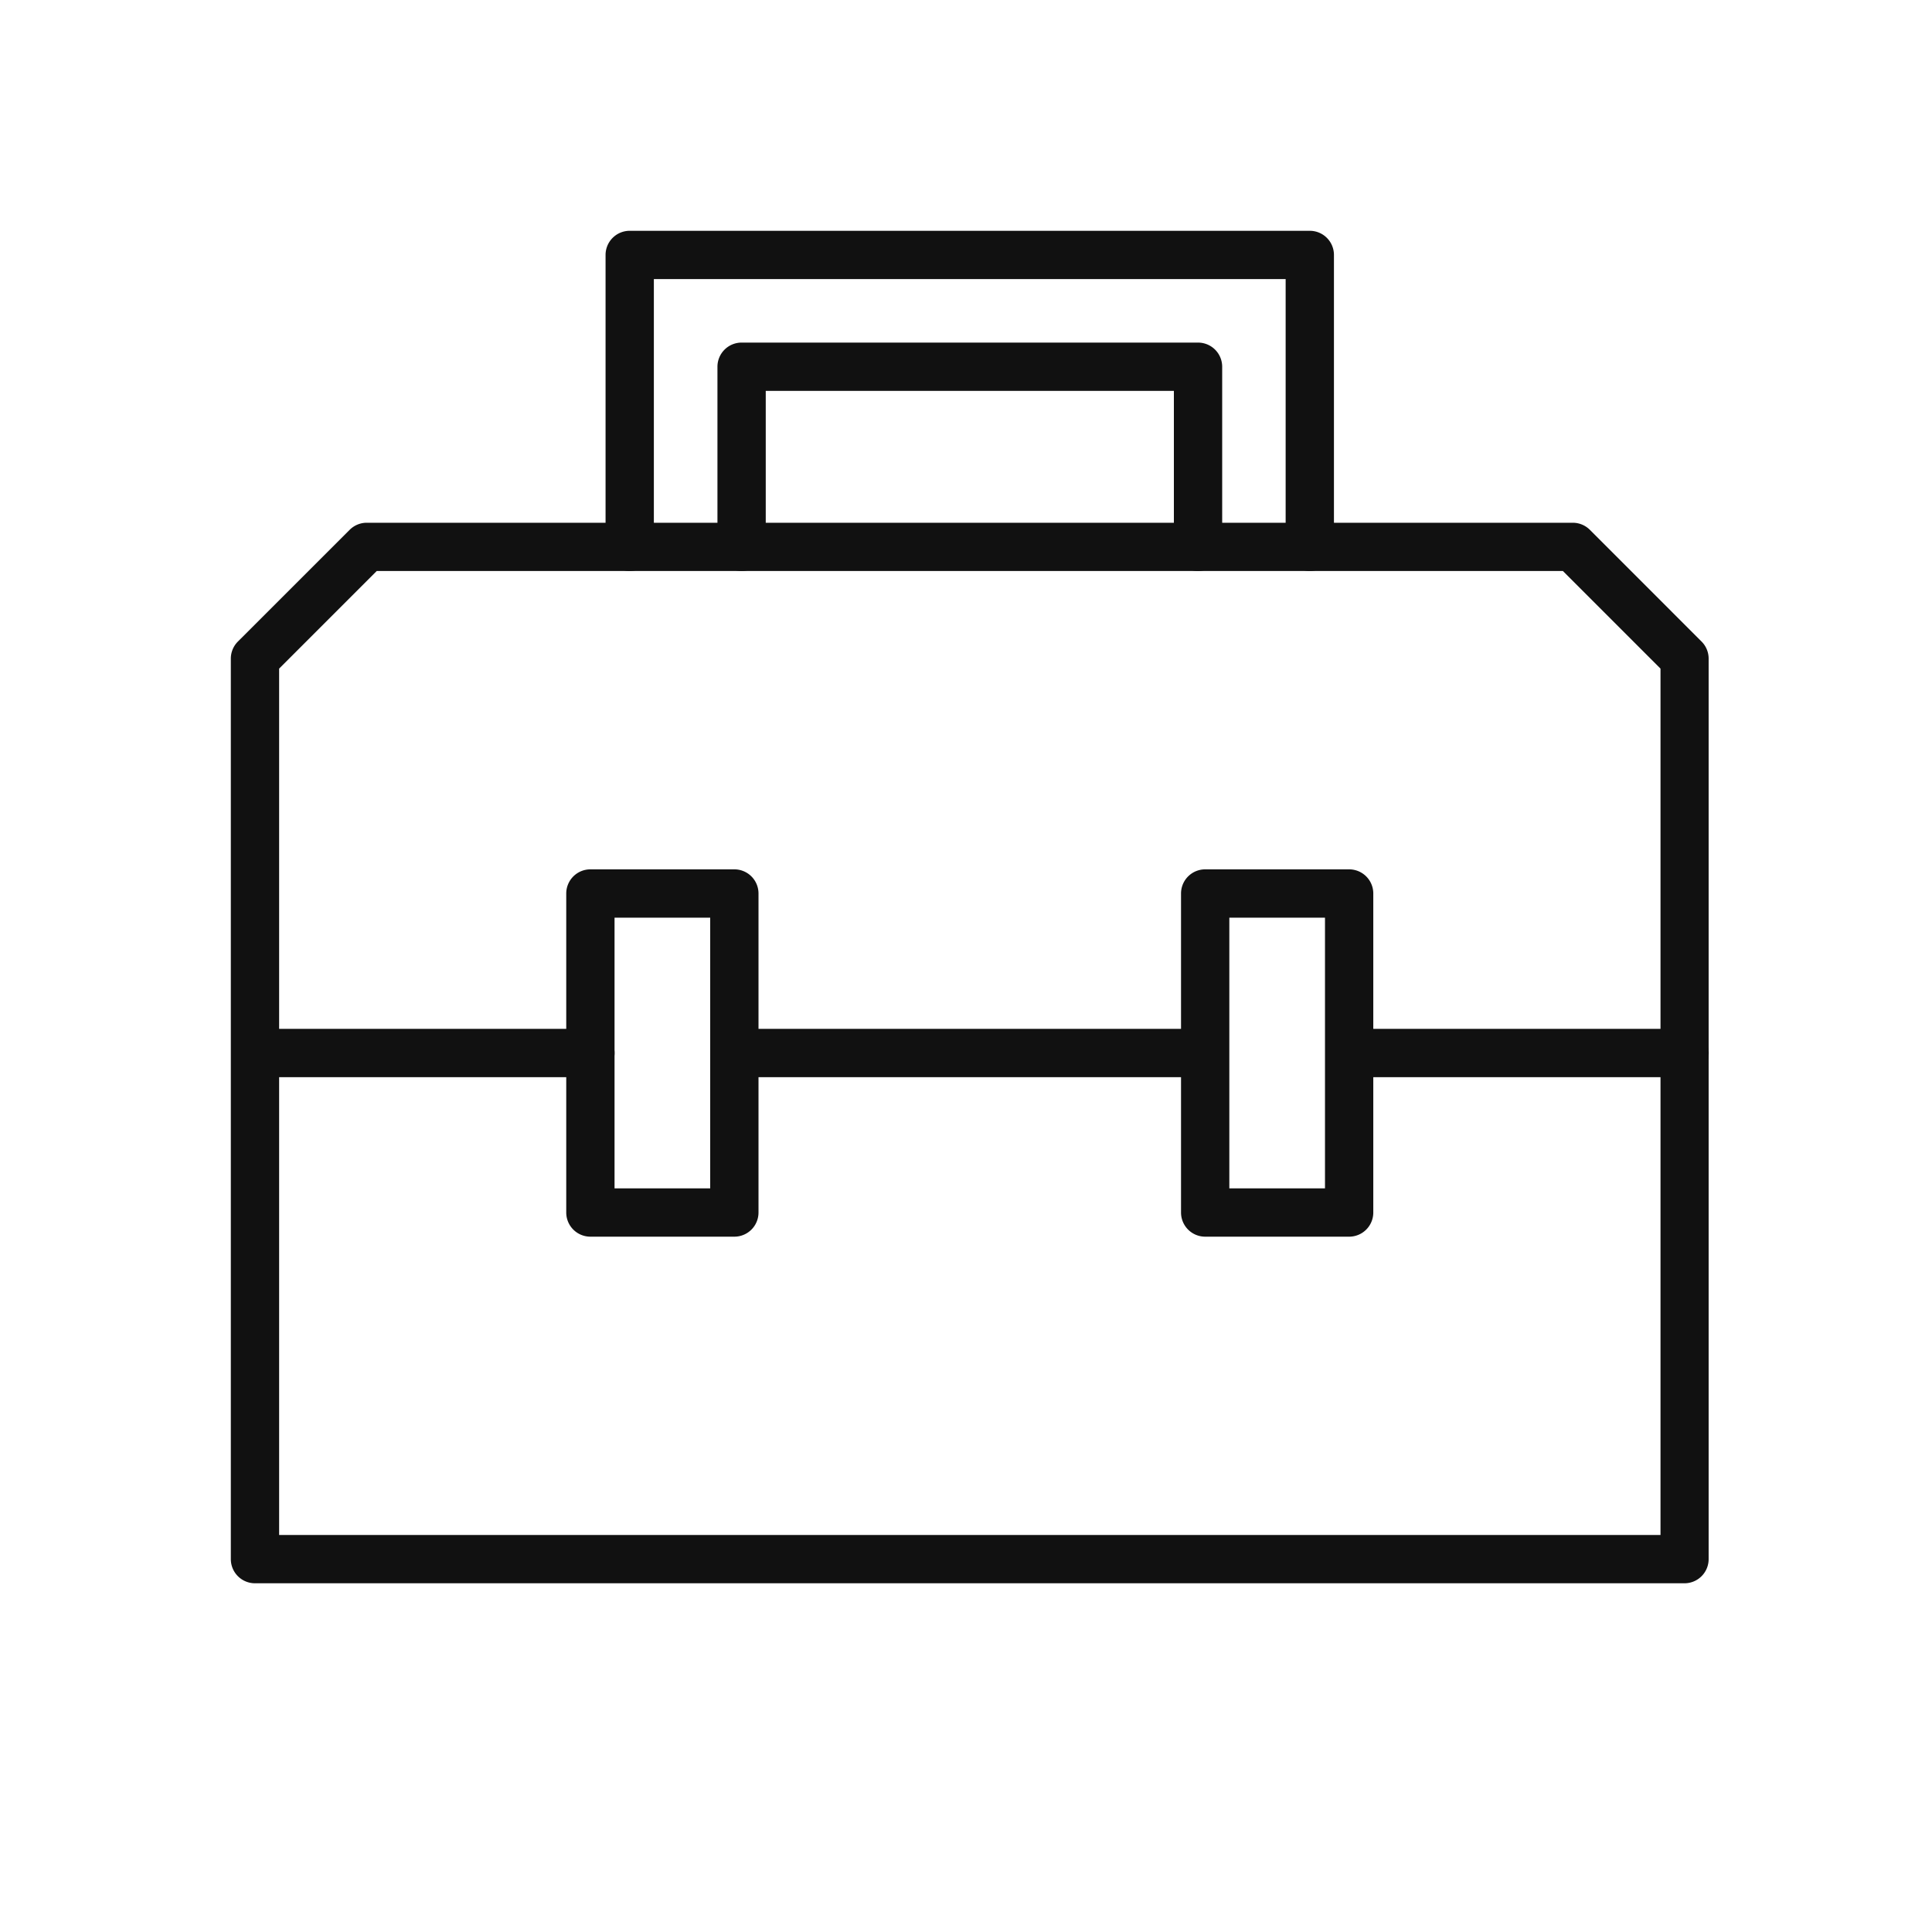<svg xmlns="http://www.w3.org/2000/svg" xmlns:xlink="http://www.w3.org/1999/xlink" width="80" height="80" viewBox="0 0 80 80"><defs><clipPath id="a"><rect width="61.645" height="56.452" fill="none" stroke="#111" stroke-width="2"/></clipPath></defs><rect width="80" height="80" fill="none"/><g transform="translate(9.333 9.333)"><g transform="translate(0 0)" clip-path="url(#a)"><path d="M60.7,59.221H1.5a1,1,0,0,1-1-1V20.933a1,1,0,0,1,.293-.707L5.421,15.6a1,1,0,0,1,.707-.293h49.94a1,1,0,0,1,.707.293L61.4,20.226a1,1,0,0,1,.293.707V58.221A1,1,0,0,1,60.7,59.221Zm-58.2-2H59.7V21.347l-4.042-4.042H6.542L2.5,21.347Z" transform="translate(-0.275 -2.994)" fill="#111"/><path d="M0-1H5.961a1,1,0,0,1,1,1V13.21a1,1,0,0,1-1,1H0a1,1,0,0,1-1-1V0A1,1,0,0,1,0-1ZM4.961,1H1V12.21H4.961Z" transform="translate(40.571 27.665)" fill="#111"/><path d="M0-1H5.961a1,1,0,0,1,1,1V13.21a1,1,0,0,1-1,1H0a1,1,0,0,1-1-1V0A1,1,0,0,1,0-1ZM4.961,1H1V12.21H4.961Z" transform="translate(15.114 27.665)" fill="#111"/><path d="M19.2,1H0A1,1,0,0,1-1,0,1,1,0,0,1,0-1H19.2a1,1,0,0,1,1,1A1,1,0,0,1,19.2,1Z" transform="translate(21.075 34.27)" fill="#111"/><path d="M13.641,1H0A1,1,0,0,1-1,0,1,1,0,0,1,0-1H13.641a1,1,0,0,1,1,1A1,1,0,0,1,13.641,1Z" transform="translate(46.781 34.27)" fill="#111"/><path d="M13.641,1H0A1,1,0,0,1-1,0,1,1,0,0,1,0-1H13.641a1,1,0,0,1,1,1A1,1,0,0,1,13.641,1Z" transform="translate(1.473 34.27)" fill="#111"/><path d="M48.668,14.587a1,1,0,0,1-1-1V2.5H21.507V13.587a1,1,0,0,1-2,0V1.5a1,1,0,0,1,1-1H48.668a1,1,0,0,1,1,1V13.587A1,1,0,0,1,48.668,14.587Z" transform="translate(-3.765 -0.276)" fill="#111"/><path d="M45.081,15.628a1,1,0,0,1-1-1V8.169h-16.9v6.459a1,1,0,0,1-2,0V7.169a1,1,0,0,1,1-1h18.9a1,1,0,0,1,1,1v7.459A1,1,0,0,1,45.081,15.628Z" transform="translate(-4.806 -1.316)" fill="#111"/></g></g></svg>